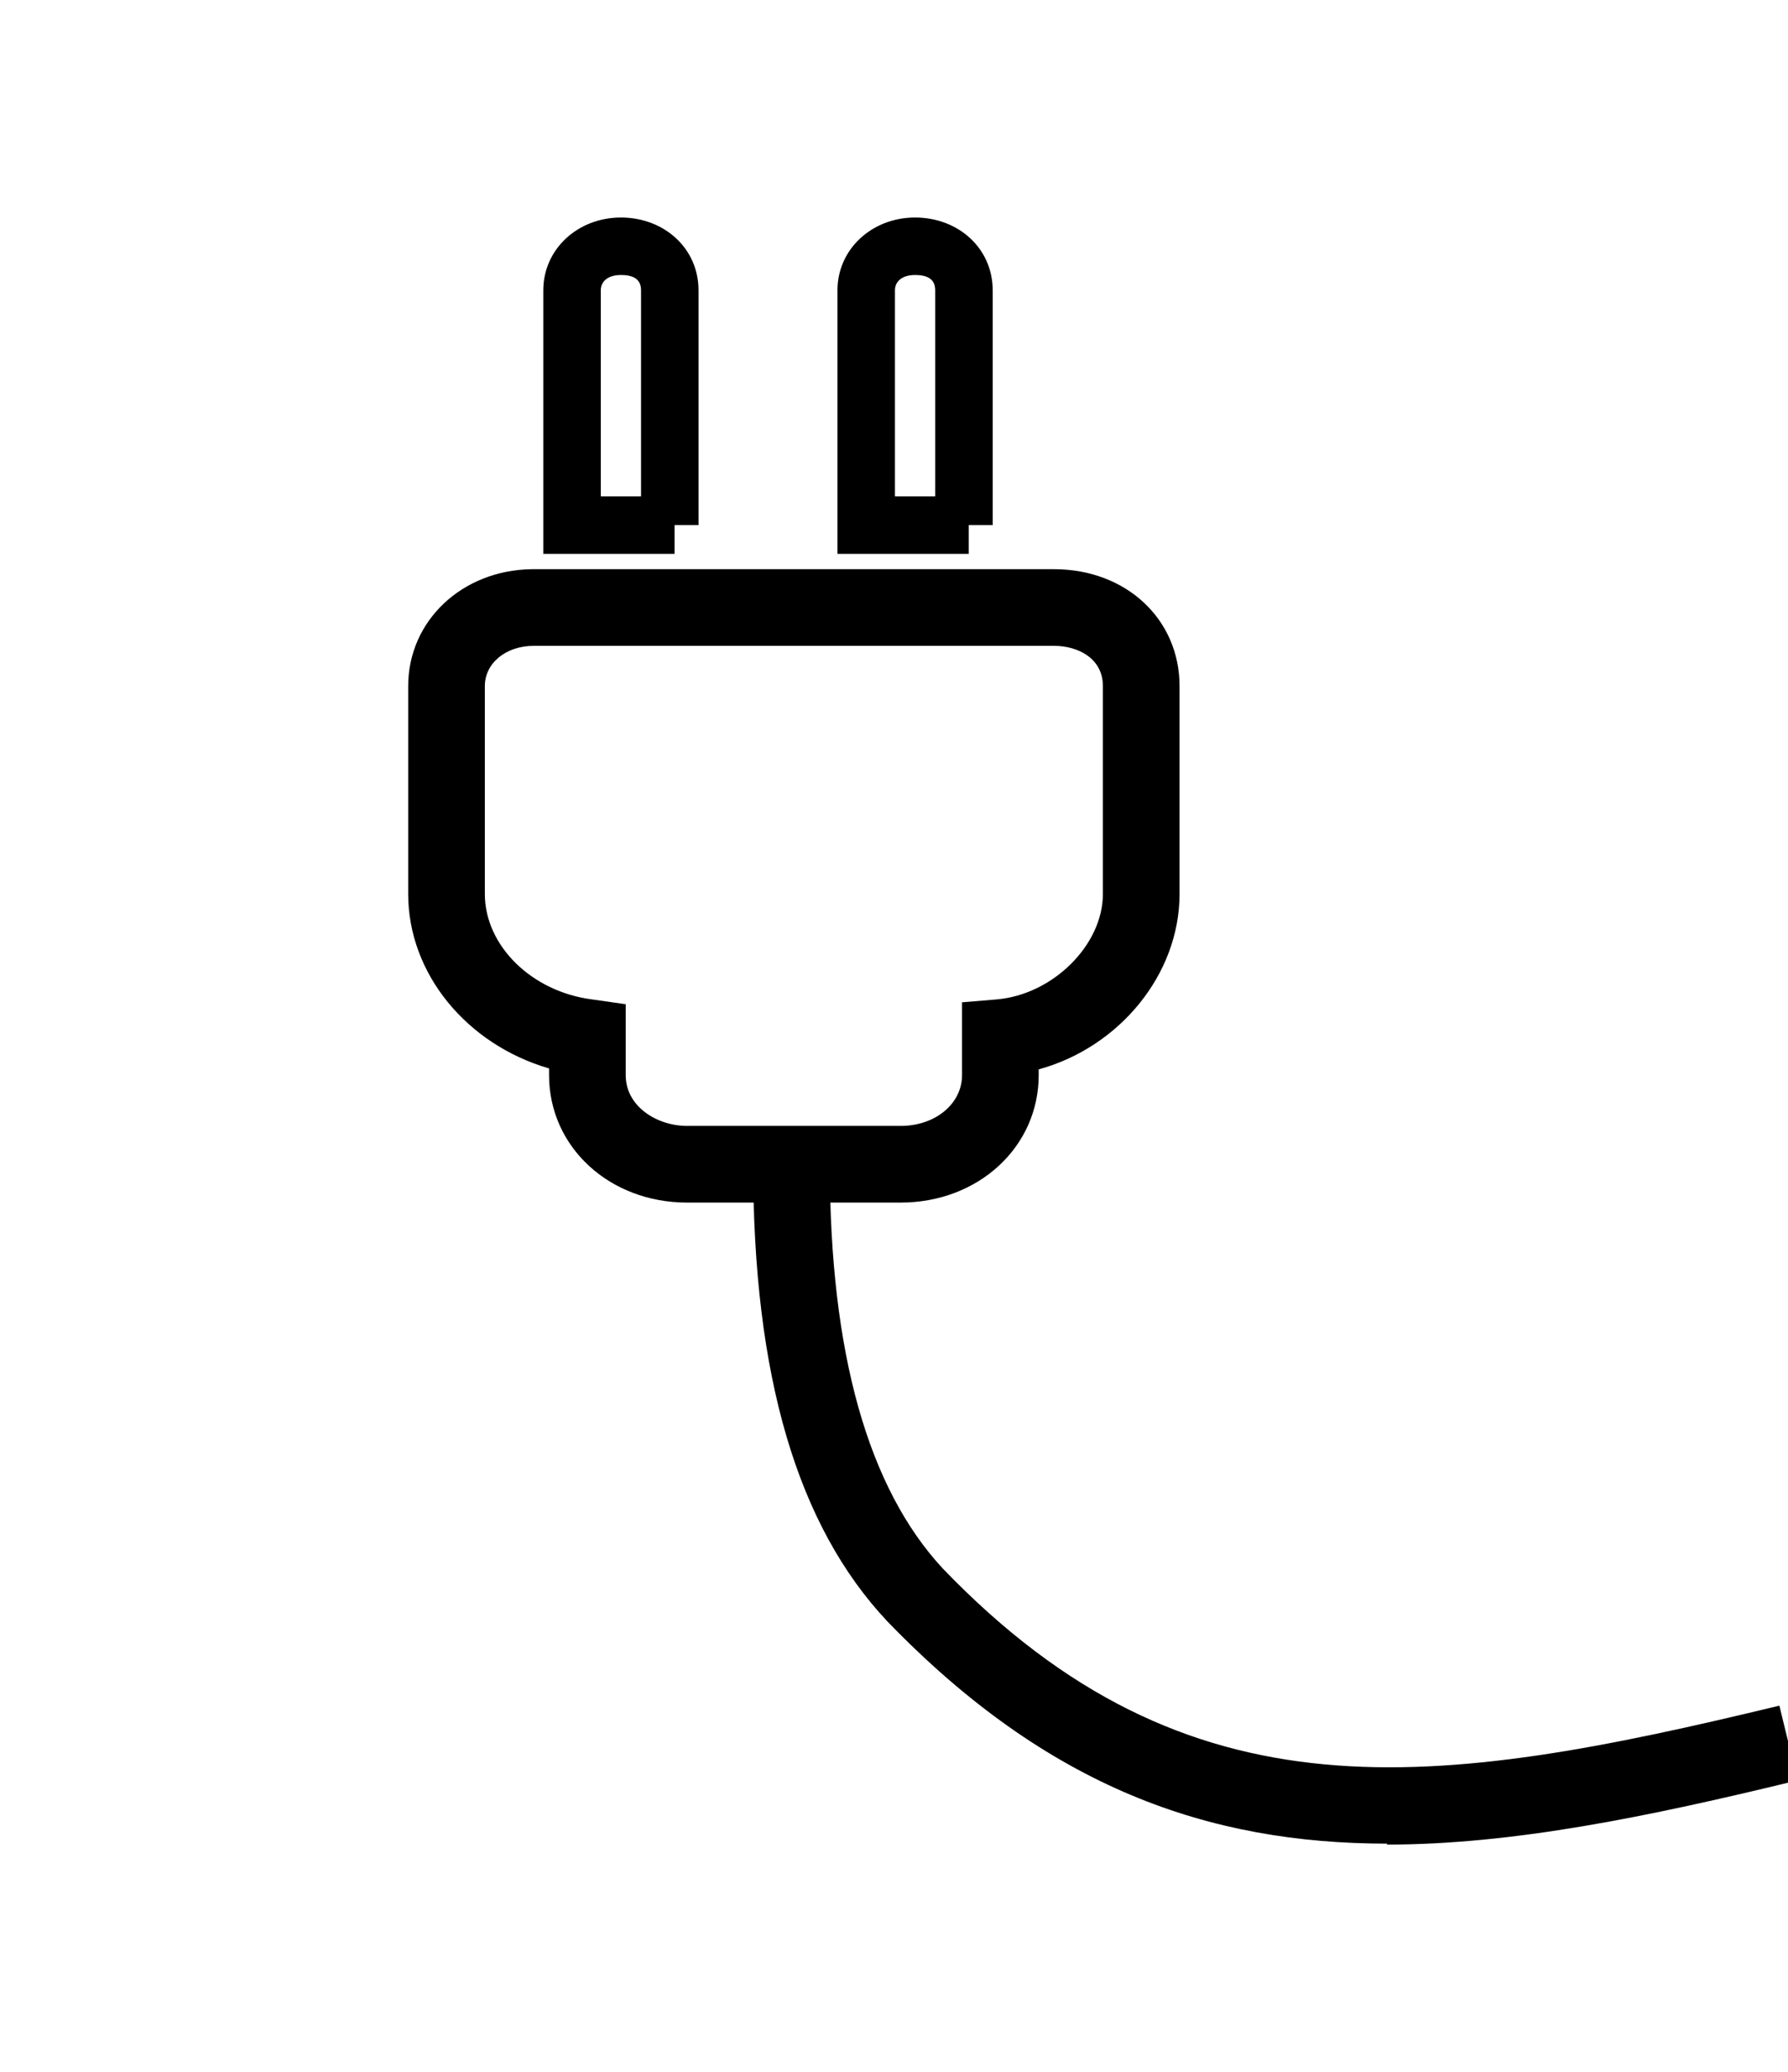 <?xml version="1.0" encoding="UTF-8"?>
<svg id="Ebene_1" xmlns="http://www.w3.org/2000/svg" version="1.1" viewBox="0 0 186.6 216.2">
  <!-- Generator: Adobe Illustrator 29.2.1, SVG Export Plug-In . SVG Version: 2.1.0 Build 116)  -->
  <defs>
    <style>
      .st0 {
        display: none;
        fill: #77a2d7;
        stroke: #000;
        stroke-miterlimit: 10;
        stroke-width: 1.2px;
      }
    </style>
  </defs>
  <path d="M144.8,192.4c-18.6,0-35.4-5.8-52.2-23.2-9.4-10-14-25.6-14-47.7h8c0,19.7,4,33.8,11.8,42.2,25.7,26.7,51.3,23,87.3,14.3l1.9,7.8c-15.6,3.8-29.7,6.7-42.9,6.7Z"/>
  <g id="Steckernetzteil1">
    <path class="st0" d="M223.2,189.6c20.1,5.9,43.2-2.6,56.3-18.8,13-16.7,16.1-40.1,9-59.7-7-20-23.2-36.1-42.8-43.9-7.1-3.1-16.1-4.8-22,.3-4.5,4.5-4.5,12.1-1.4,17.5,3.4,5.4,9.6,8.5,15.8,10.2,17.5,4.5,37-2.5,50.2-14.4,13-12.7,11.6-12.4,14.7-23.7"/>
    <g>
      <g>
        <path d="M101.1,57.8h-13.7v-27.5c0-4.3,3.6-7.6,8.1-7.6s8.1,3.2,8.1,7.6v24.5h-2.5v3ZM93.4,51.8h4.2v-21.5c0-1.1-.7-1.6-2.1-1.6s-2.1.7-2.1,1.6v21.5Z"/>
        <path d="M70.4,57.8h-13.7v-27.5c0-4.3,3.6-7.6,8.1-7.6s8.1,3.2,8.1,7.6v24.5h-2.5v3ZM62.7,51.8h4.2v-21.5c0-1.1-.7-1.6-2.1-1.6s-2.1.7-2.1,1.6v21.5Z"/>
      </g>
      <path d="M94,125.5h-22.3c-8.1,0-14.4-5.8-14.4-13.3v-.7c-8.6-2.5-14.7-9.9-14.7-18.2v-21.7c0-6.8,5.6-12.1,12.9-12.2h0s54.5,0,54.5,0c7.5,0,13.1,5.2,13.1,12.2v21.7c0,8.4-6.3,16-14.7,18.3v.6c0,7.5-6.3,13.3-14.4,13.3ZM55.7,67.4c-2.9,0-5.1,1.8-5.1,4.2v21.7c0,5.4,4.9,10.2,11.2,11l3.5.5v7.4c0,3.3,3.3,5.3,6.4,5.3h22.3c3.6,0,6.4-2.3,6.4-5.3v-7.6l3.6-.3c5.9-.5,11.1-5.7,11.1-11v-21.7c0-2.9-2.6-4.2-5.1-4.2h-54.3Z"/>
    </g>
  </g>
</svg>